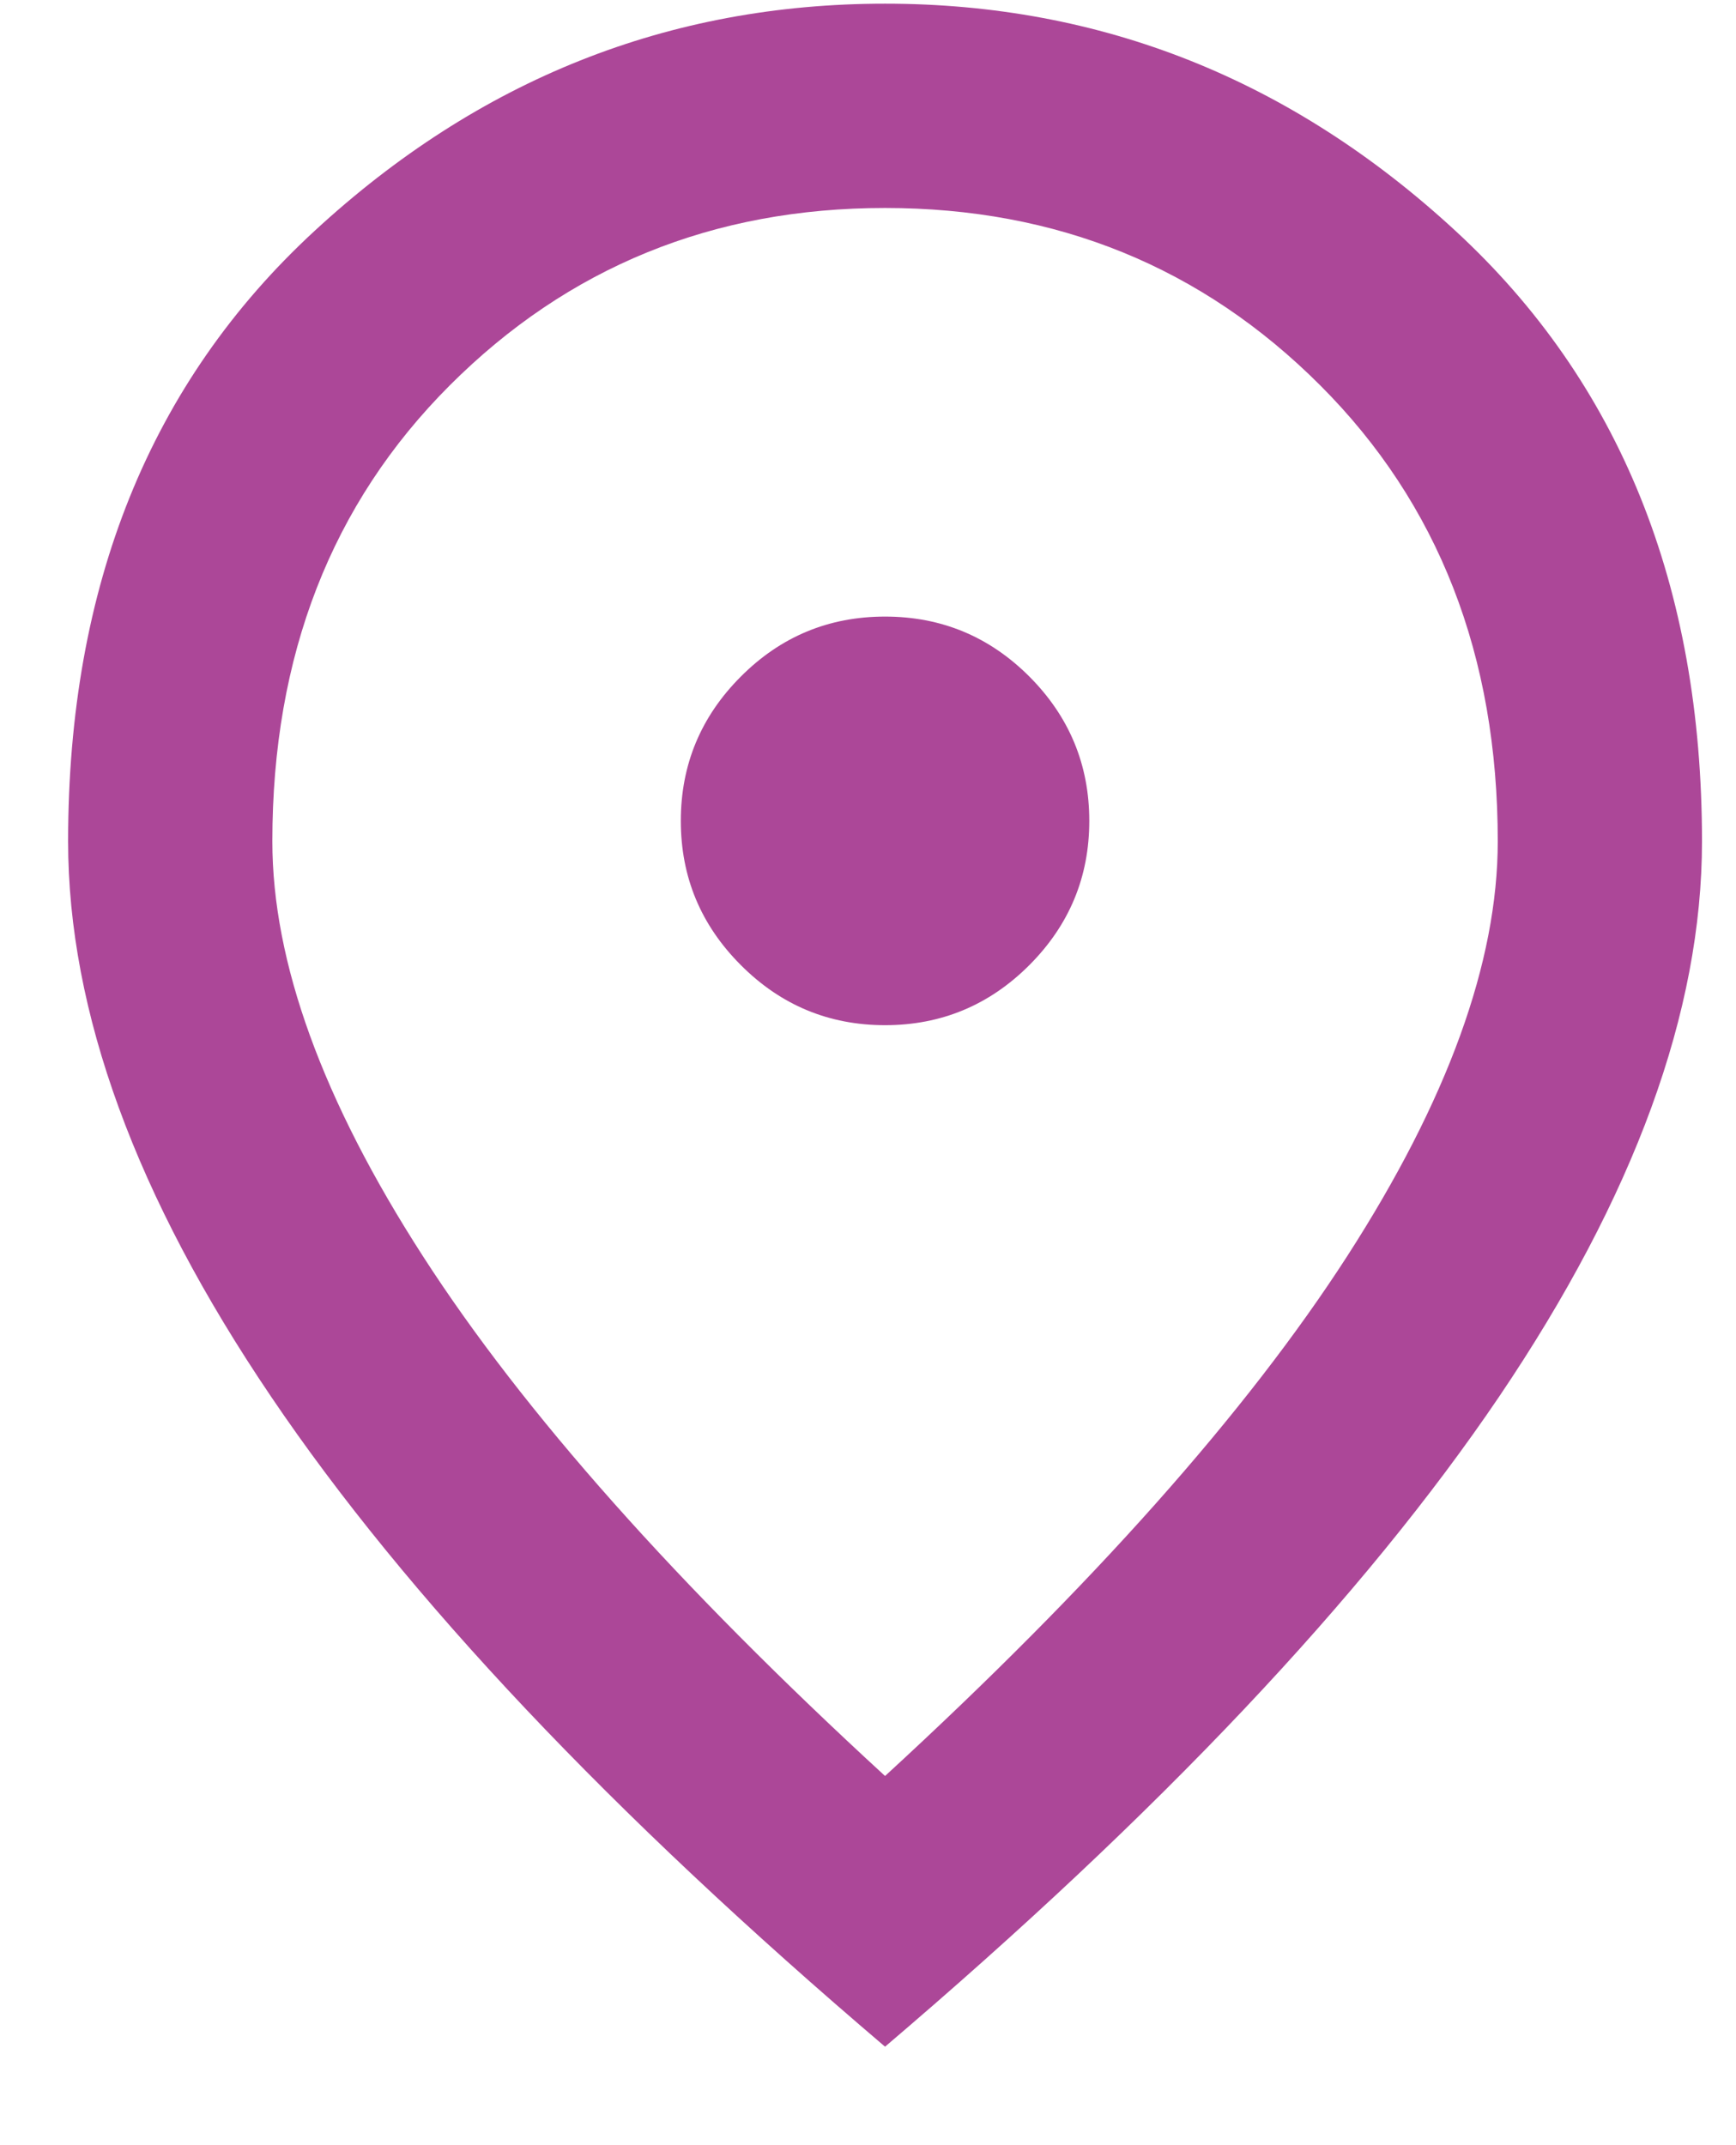 <svg width="17" height="21" viewBox="0 0 17 21" fill="none" xmlns="http://www.w3.org/2000/svg">
<path d="M8.667 10.036C9.217 10.036 9.688 9.84 10.08 9.448C10.471 9.056 10.667 8.586 10.667 8.036C10.667 7.486 10.471 7.015 10.08 6.623C9.688 6.231 9.217 6.036 8.667 6.036C8.117 6.036 7.646 6.231 7.255 6.623C6.863 7.015 6.667 7.486 6.667 8.036C6.667 8.586 6.863 9.056 7.255 9.448C7.646 9.84 8.117 10.036 8.667 10.036ZM8.667 17.386C10.7 15.519 12.208 13.823 13.192 12.298C14.175 10.773 14.667 9.419 14.667 8.236C14.667 6.419 14.087 4.931 12.929 3.773C11.771 2.615 10.35 2.036 8.667 2.036C6.983 2.036 5.562 2.615 4.404 3.773C3.246 4.931 2.667 6.419 2.667 8.236C2.667 9.419 3.158 10.773 4.142 12.298C5.125 13.823 6.633 15.519 8.667 17.386ZM8.667 20.036C5.983 17.752 3.979 15.631 2.655 13.673C1.329 11.715 0.667 9.902 0.667 8.236C0.667 5.736 1.471 3.744 3.08 2.261C4.688 0.777 6.55 0.036 8.667 0.036C10.783 0.036 12.646 0.777 14.254 2.261C15.862 3.744 16.667 5.736 16.667 8.236C16.667 9.902 16.004 11.715 14.68 13.673C13.354 15.631 11.35 17.752 8.667 20.036Z" fill="#AC4798"/>
</svg>
